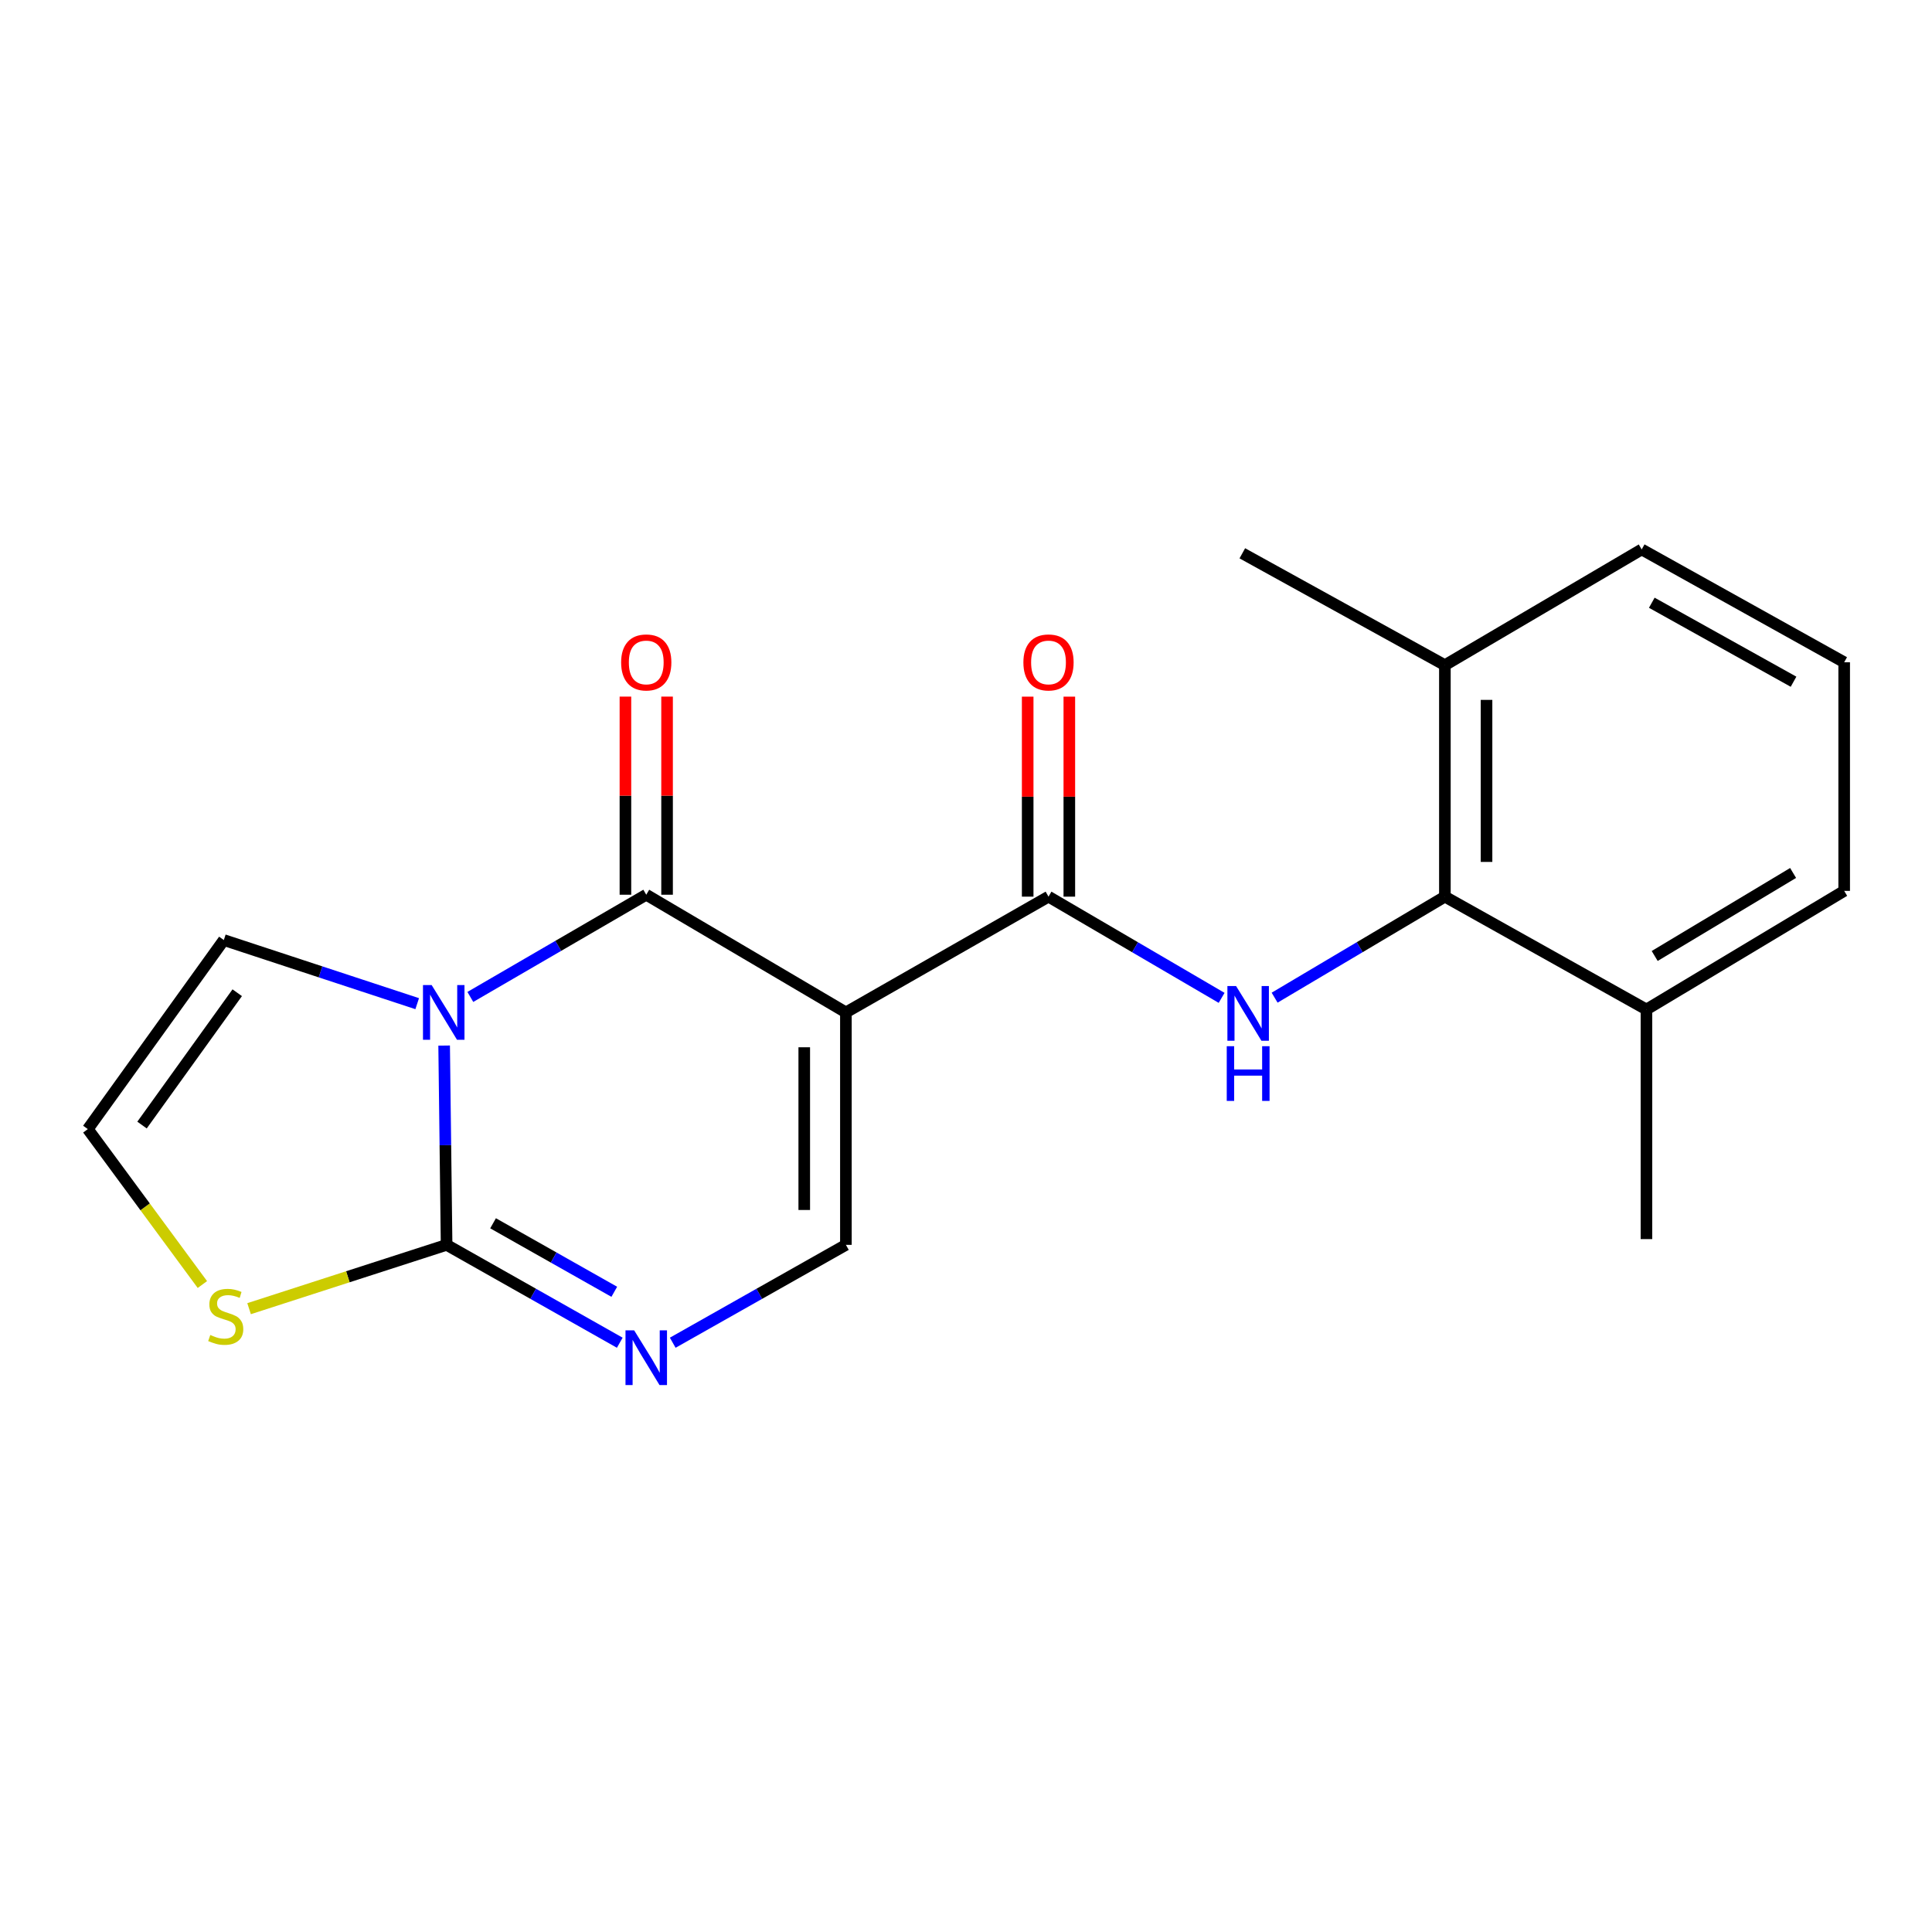 <?xml version='1.0' encoding='iso-8859-1'?>
<svg version='1.1' baseProfile='full'
              xmlns='http://www.w3.org/2000/svg'
                      xmlns:rdkit='http://www.rdkit.org/xml'
                      xmlns:xlink='http://www.w3.org/1999/xlink'
                  xml:space='preserve'
width='1000px' height='1000px' viewBox='0 0 1000 1000'>
<!-- END OF HEADER -->
<rect style='opacity:1.0;fill:#FFFFFF;stroke:none' width='1000' height='1000' x='0' y='0'> </rect>
<path class='bond-1' d='M 243.446,516.016 L 288.972,489.563' style='fill:none;fill-rule:evenodd;stroke:#0000FF;stroke-width:6px;stroke-linecap:butt;stroke-linejoin:miter;stroke-opacity:1' />
<path class='bond-1' d='M 288.972,489.563 L 334.497,463.11' style='fill:none;fill-rule:evenodd;stroke:#000000;stroke-width:6px;stroke-linecap:butt;stroke-linejoin:miter;stroke-opacity:1' />
<path class='bond-2' d='M 229.887,541.186 L 230.523,592.761' style='fill:none;fill-rule:evenodd;stroke:#0000FF;stroke-width:6px;stroke-linecap:butt;stroke-linejoin:miter;stroke-opacity:1' />
<path class='bond-2' d='M 230.523,592.761 L 231.16,644.336' style='fill:none;fill-rule:evenodd;stroke:#000000;stroke-width:6px;stroke-linecap:butt;stroke-linejoin:miter;stroke-opacity:1' />
<path class='bond-9' d='M 215.939,519.499 L 165.893,503.034' style='fill:none;fill-rule:evenodd;stroke:#0000FF;stroke-width:6px;stroke-linecap:butt;stroke-linejoin:miter;stroke-opacity:1' />
<path class='bond-9' d='M 165.893,503.034 L 115.847,486.57' style='fill:none;fill-rule:evenodd;stroke:#000000;stroke-width:6px;stroke-linecap:butt;stroke-linejoin:miter;stroke-opacity:1' />
<path class='bond-0' d='M 437.835,524.018 L 334.497,463.11' style='fill:none;fill-rule:evenodd;stroke:#000000;stroke-width:6px;stroke-linecap:butt;stroke-linejoin:miter;stroke-opacity:1' />
<path class='bond-3' d='M 437.835,524.018 L 542.705,464.104' style='fill:none;fill-rule:evenodd;stroke:#000000;stroke-width:6px;stroke-linecap:butt;stroke-linejoin:miter;stroke-opacity:1' />
<path class='bond-21' d='M 437.835,524.018 L 437.835,644.336' style='fill:none;fill-rule:evenodd;stroke:#000000;stroke-width:6px;stroke-linecap:butt;stroke-linejoin:miter;stroke-opacity:1' />
<path class='bond-21' d='M 416.279,542.065 L 416.279,626.288' style='fill:none;fill-rule:evenodd;stroke:#000000;stroke-width:6px;stroke-linecap:butt;stroke-linejoin:miter;stroke-opacity:1' />
<path class='bond-11' d='M 345.275,463.11 L 345.275,411.834' style='fill:none;fill-rule:evenodd;stroke:#000000;stroke-width:6px;stroke-linecap:butt;stroke-linejoin:miter;stroke-opacity:1' />
<path class='bond-11' d='M 345.275,411.834 L 345.275,360.559' style='fill:none;fill-rule:evenodd;stroke:#FF0000;stroke-width:6px;stroke-linecap:butt;stroke-linejoin:miter;stroke-opacity:1' />
<path class='bond-11' d='M 323.719,463.11 L 323.719,411.834' style='fill:none;fill-rule:evenodd;stroke:#000000;stroke-width:6px;stroke-linecap:butt;stroke-linejoin:miter;stroke-opacity:1' />
<path class='bond-11' d='M 323.719,411.834 L 323.719,360.559' style='fill:none;fill-rule:evenodd;stroke:#FF0000;stroke-width:6px;stroke-linecap:butt;stroke-linejoin:miter;stroke-opacity:1' />
<path class='bond-4' d='M 231.16,644.336 L 275.975,669.665' style='fill:none;fill-rule:evenodd;stroke:#000000;stroke-width:6px;stroke-linecap:butt;stroke-linejoin:miter;stroke-opacity:1' />
<path class='bond-4' d='M 275.975,669.665 L 320.79,694.994' style='fill:none;fill-rule:evenodd;stroke:#0000FF;stroke-width:6px;stroke-linecap:butt;stroke-linejoin:miter;stroke-opacity:1' />
<path class='bond-4' d='M 255.211,633.169 L 286.581,650.899' style='fill:none;fill-rule:evenodd;stroke:#000000;stroke-width:6px;stroke-linecap:butt;stroke-linejoin:miter;stroke-opacity:1' />
<path class='bond-4' d='M 286.581,650.899 L 317.952,668.629' style='fill:none;fill-rule:evenodd;stroke:#0000FF;stroke-width:6px;stroke-linecap:butt;stroke-linejoin:miter;stroke-opacity:1' />
<path class='bond-8' d='M 231.16,644.336 L 180.042,660.851' style='fill:none;fill-rule:evenodd;stroke:#000000;stroke-width:6px;stroke-linecap:butt;stroke-linejoin:miter;stroke-opacity:1' />
<path class='bond-8' d='M 180.042,660.851 L 128.924,677.365' style='fill:none;fill-rule:evenodd;stroke:#CCCC00;stroke-width:6px;stroke-linecap:butt;stroke-linejoin:miter;stroke-opacity:1' />
<path class='bond-6' d='M 542.705,464.104 L 587.507,490.298' style='fill:none;fill-rule:evenodd;stroke:#000000;stroke-width:6px;stroke-linecap:butt;stroke-linejoin:miter;stroke-opacity:1' />
<path class='bond-6' d='M 587.507,490.298 L 632.31,516.492' style='fill:none;fill-rule:evenodd;stroke:#0000FF;stroke-width:6px;stroke-linecap:butt;stroke-linejoin:miter;stroke-opacity:1' />
<path class='bond-12' d='M 553.483,464.104 L 553.483,412.344' style='fill:none;fill-rule:evenodd;stroke:#000000;stroke-width:6px;stroke-linecap:butt;stroke-linejoin:miter;stroke-opacity:1' />
<path class='bond-12' d='M 553.483,412.344 L 553.483,360.584' style='fill:none;fill-rule:evenodd;stroke:#FF0000;stroke-width:6px;stroke-linecap:butt;stroke-linejoin:miter;stroke-opacity:1' />
<path class='bond-12' d='M 531.927,464.104 L 531.927,412.344' style='fill:none;fill-rule:evenodd;stroke:#000000;stroke-width:6px;stroke-linecap:butt;stroke-linejoin:miter;stroke-opacity:1' />
<path class='bond-12' d='M 531.927,412.344 L 531.927,360.584' style='fill:none;fill-rule:evenodd;stroke:#FF0000;stroke-width:6px;stroke-linecap:butt;stroke-linejoin:miter;stroke-opacity:1' />
<path class='bond-5' d='M 348.205,694.994 L 393.02,669.665' style='fill:none;fill-rule:evenodd;stroke:#0000FF;stroke-width:6px;stroke-linecap:butt;stroke-linejoin:miter;stroke-opacity:1' />
<path class='bond-5' d='M 393.02,669.665 L 437.835,644.336' style='fill:none;fill-rule:evenodd;stroke:#000000;stroke-width:6px;stroke-linecap:butt;stroke-linejoin:miter;stroke-opacity:1' />
<path class='bond-7' d='M 659.742,516.392 L 703.807,490.248' style='fill:none;fill-rule:evenodd;stroke:#0000FF;stroke-width:6px;stroke-linecap:butt;stroke-linejoin:miter;stroke-opacity:1' />
<path class='bond-7' d='M 703.807,490.248 L 747.871,464.104' style='fill:none;fill-rule:evenodd;stroke:#000000;stroke-width:6px;stroke-linecap:butt;stroke-linejoin:miter;stroke-opacity:1' />
<path class='bond-13' d='M 747.871,464.104 L 747.871,344.288' style='fill:none;fill-rule:evenodd;stroke:#000000;stroke-width:6px;stroke-linecap:butt;stroke-linejoin:miter;stroke-opacity:1' />
<path class='bond-13' d='M 769.427,446.131 L 769.427,362.26' style='fill:none;fill-rule:evenodd;stroke:#000000;stroke-width:6px;stroke-linecap:butt;stroke-linejoin:miter;stroke-opacity:1' />
<path class='bond-14' d='M 747.871,464.104 L 852.202,522.509' style='fill:none;fill-rule:evenodd;stroke:#000000;stroke-width:6px;stroke-linecap:butt;stroke-linejoin:miter;stroke-opacity:1' />
<path class='bond-20' d='M 104.753,664.87 L 75.104,624.646' style='fill:none;fill-rule:evenodd;stroke:#CCCC00;stroke-width:6px;stroke-linecap:butt;stroke-linejoin:miter;stroke-opacity:1' />
<path class='bond-20' d='M 75.104,624.646 L 45.455,584.422' style='fill:none;fill-rule:evenodd;stroke:#000000;stroke-width:6px;stroke-linecap:butt;stroke-linejoin:miter;stroke-opacity:1' />
<path class='bond-10' d='M 115.847,486.57 L 45.455,584.422' style='fill:none;fill-rule:evenodd;stroke:#000000;stroke-width:6px;stroke-linecap:butt;stroke-linejoin:miter;stroke-opacity:1' />
<path class='bond-10' d='M 122.787,513.836 L 73.512,582.333' style='fill:none;fill-rule:evenodd;stroke:#000000;stroke-width:6px;stroke-linecap:butt;stroke-linejoin:miter;stroke-opacity:1' />
<path class='bond-16' d='M 747.871,344.288 L 849.735,284.386' style='fill:none;fill-rule:evenodd;stroke:#000000;stroke-width:6px;stroke-linecap:butt;stroke-linejoin:miter;stroke-opacity:1' />
<path class='bond-18' d='M 747.871,344.288 L 643.024,286.386' style='fill:none;fill-rule:evenodd;stroke:#000000;stroke-width:6px;stroke-linecap:butt;stroke-linejoin:miter;stroke-opacity:1' />
<path class='bond-17' d='M 852.202,522.509 L 954.545,461.122' style='fill:none;fill-rule:evenodd;stroke:#000000;stroke-width:6px;stroke-linecap:butt;stroke-linejoin:miter;stroke-opacity:1' />
<path class='bond-17' d='M 856.466,494.815 L 928.106,451.844' style='fill:none;fill-rule:evenodd;stroke:#000000;stroke-width:6px;stroke-linecap:butt;stroke-linejoin:miter;stroke-opacity:1' />
<path class='bond-19' d='M 852.202,522.509 L 852.202,641.354' style='fill:none;fill-rule:evenodd;stroke:#000000;stroke-width:6px;stroke-linecap:butt;stroke-linejoin:miter;stroke-opacity:1' />
<path class='bond-15' d='M 954.545,342.791 L 954.545,461.122' style='fill:none;fill-rule:evenodd;stroke:#000000;stroke-width:6px;stroke-linecap:butt;stroke-linejoin:miter;stroke-opacity:1' />
<path class='bond-22' d='M 954.545,342.791 L 849.735,284.386' style='fill:none;fill-rule:evenodd;stroke:#000000;stroke-width:6px;stroke-linecap:butt;stroke-linejoin:miter;stroke-opacity:1' />
<path class='bond-22' d='M 928.331,352.86 L 854.964,311.977' style='fill:none;fill-rule:evenodd;stroke:#000000;stroke-width:6px;stroke-linecap:butt;stroke-linejoin:miter;stroke-opacity:1' />
<path  class='atom-0' d='M 223.415 509.858
L 232.695 524.858
Q 233.615 526.338, 235.095 529.018
Q 236.575 531.698, 236.655 531.858
L 236.655 509.858
L 240.415 509.858
L 240.415 538.178
L 236.535 538.178
L 226.575 521.778
Q 225.415 519.858, 224.175 517.658
Q 222.975 515.458, 222.615 514.778
L 222.615 538.178
L 218.935 538.178
L 218.935 509.858
L 223.415 509.858
' fill='#0000FF'/>
<path  class='atom-5' d='M 328.237 688.581
L 337.517 703.581
Q 338.437 705.061, 339.917 707.741
Q 341.397 710.421, 341.477 710.581
L 341.477 688.581
L 345.237 688.581
L 345.237 716.901
L 341.357 716.901
L 331.397 700.501
Q 330.237 698.581, 328.997 696.381
Q 327.797 694.181, 327.437 693.501
L 327.437 716.901
L 323.757 716.901
L 323.757 688.581
L 328.237 688.581
' fill='#0000FF'/>
<path  class='atom-7' d='M 639.782 510.361
L 649.062 525.361
Q 649.982 526.841, 651.462 529.521
Q 652.942 532.201, 653.022 532.361
L 653.022 510.361
L 656.782 510.361
L 656.782 538.681
L 652.902 538.681
L 642.942 522.281
Q 641.782 520.361, 640.542 518.161
Q 639.342 515.961, 638.982 515.281
L 638.982 538.681
L 635.302 538.681
L 635.302 510.361
L 639.782 510.361
' fill='#0000FF'/>
<path  class='atom-7' d='M 634.962 541.513
L 638.802 541.513
L 638.802 553.553
L 653.282 553.553
L 653.282 541.513
L 657.122 541.513
L 657.122 569.833
L 653.282 569.833
L 653.282 556.753
L 638.802 556.753
L 638.802 569.833
L 634.962 569.833
L 634.962 541.513
' fill='#0000FF'/>
<path  class='atom-9' d='M 108.841 690.989
Q 109.161 691.109, 110.481 691.669
Q 111.801 692.229, 113.241 692.589
Q 114.721 692.909, 116.161 692.909
Q 118.841 692.909, 120.401 691.629
Q 121.961 690.309, 121.961 688.029
Q 121.961 686.469, 121.161 685.509
Q 120.401 684.549, 119.201 684.029
Q 118.001 683.509, 116.001 682.909
Q 113.481 682.149, 111.961 681.429
Q 110.481 680.709, 109.401 679.189
Q 108.361 677.669, 108.361 675.109
Q 108.361 671.549, 110.761 669.349
Q 113.201 667.149, 118.001 667.149
Q 121.281 667.149, 125.001 668.709
L 124.081 671.789
Q 120.681 670.389, 118.121 670.389
Q 115.361 670.389, 113.841 671.549
Q 112.321 672.669, 112.361 674.629
Q 112.361 676.149, 113.121 677.069
Q 113.921 677.989, 115.041 678.509
Q 116.201 679.029, 118.121 679.629
Q 120.681 680.429, 122.201 681.229
Q 123.721 682.029, 124.801 683.669
Q 125.921 685.269, 125.921 688.029
Q 125.921 691.949, 123.281 694.069
Q 120.681 696.149, 116.321 696.149
Q 113.801 696.149, 111.881 695.589
Q 110.001 695.069, 107.761 694.149
L 108.841 690.989
' fill='#CCCC00'/>
<path  class='atom-12' d='M 321.497 342.871
Q 321.497 336.071, 324.857 332.271
Q 328.217 328.471, 334.497 328.471
Q 340.777 328.471, 344.137 332.271
Q 347.497 336.071, 347.497 342.871
Q 347.497 349.751, 344.097 353.671
Q 340.697 357.551, 334.497 357.551
Q 328.257 357.551, 324.857 353.671
Q 321.497 349.791, 321.497 342.871
M 334.497 354.351
Q 338.817 354.351, 341.137 351.471
Q 343.497 348.551, 343.497 342.871
Q 343.497 337.311, 341.137 334.511
Q 338.817 331.671, 334.497 331.671
Q 330.177 331.671, 327.817 334.471
Q 325.497 337.271, 325.497 342.871
Q 325.497 348.591, 327.817 351.471
Q 330.177 354.351, 334.497 354.351
' fill='#FF0000'/>
<path  class='atom-13' d='M 529.705 342.871
Q 529.705 336.071, 533.065 332.271
Q 536.425 328.471, 542.705 328.471
Q 548.985 328.471, 552.345 332.271
Q 555.705 336.071, 555.705 342.871
Q 555.705 349.751, 552.305 353.671
Q 548.905 357.551, 542.705 357.551
Q 536.465 357.551, 533.065 353.671
Q 529.705 349.791, 529.705 342.871
M 542.705 354.351
Q 547.025 354.351, 549.345 351.471
Q 551.705 348.551, 551.705 342.871
Q 551.705 337.311, 549.345 334.511
Q 547.025 331.671, 542.705 331.671
Q 538.385 331.671, 536.025 334.471
Q 533.705 337.271, 533.705 342.871
Q 533.705 348.591, 536.025 351.471
Q 538.385 354.351, 542.705 354.351
' fill='#FF0000'/>
</svg>
